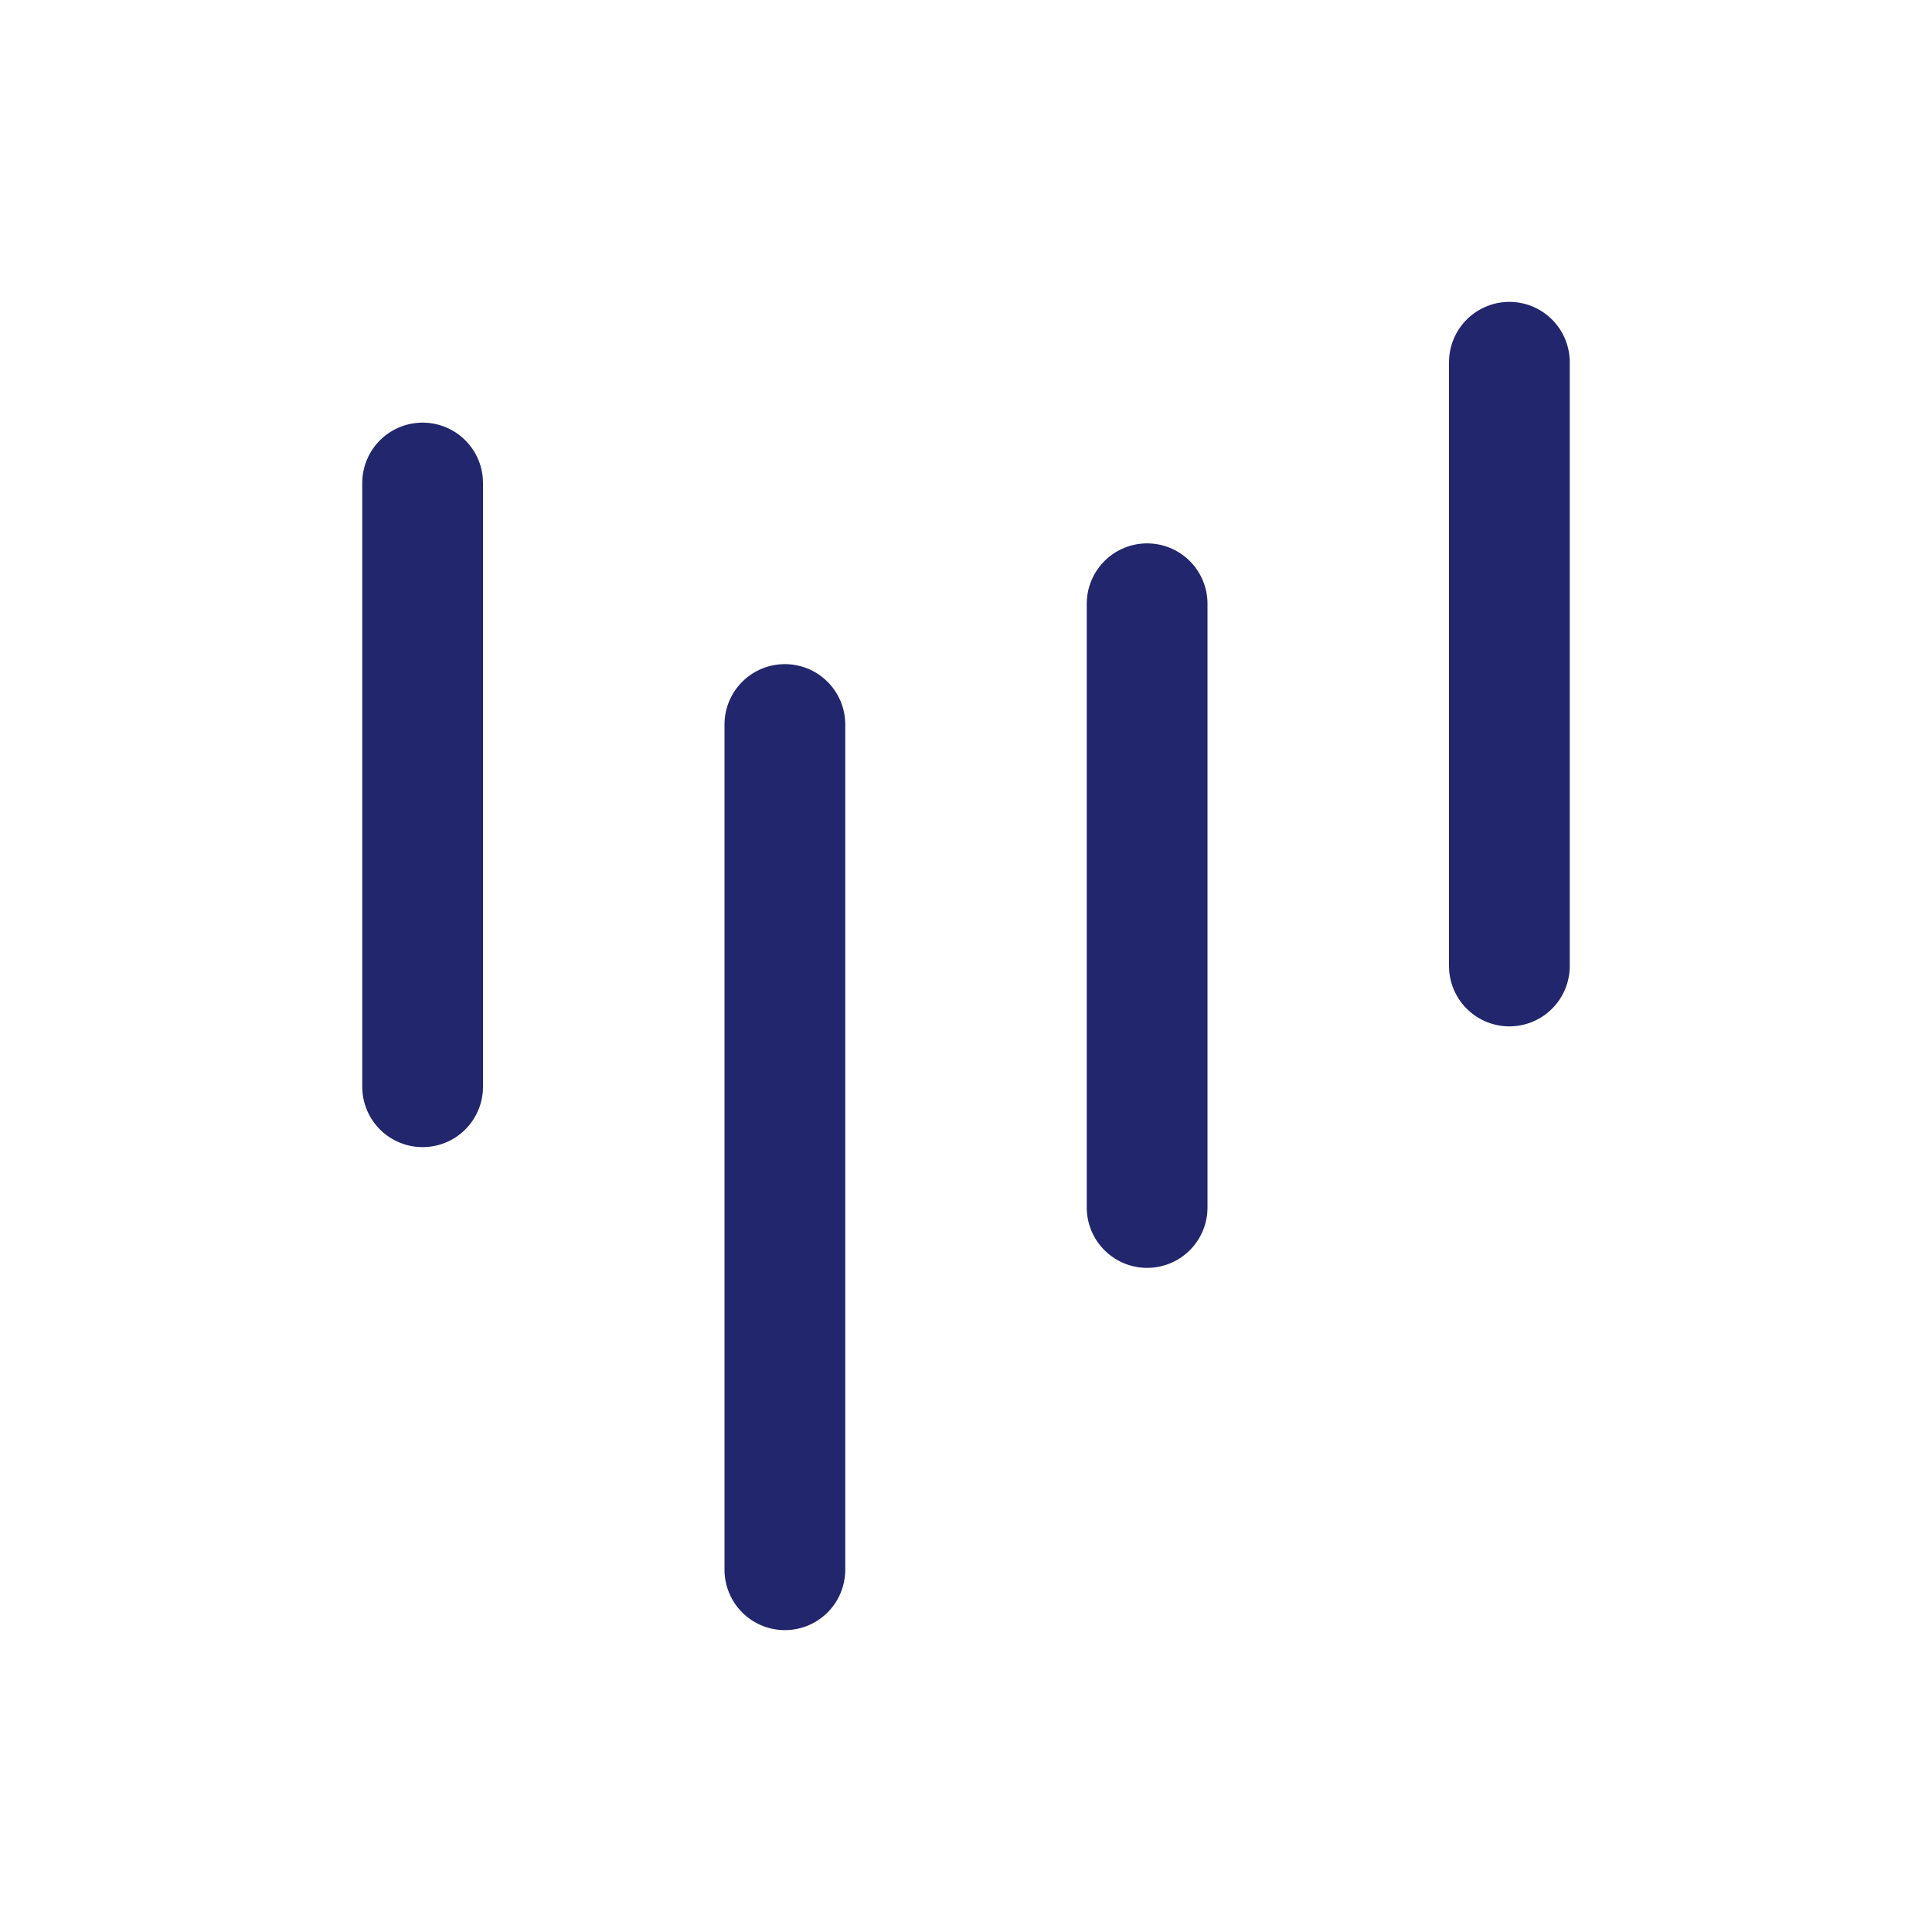 <svg width="32" height="32" viewBox="0 0 32 32" fill="none"
    xmlns="http://www.w3.org/2000/svg">
    <path d="M7 8L7 18" stroke="#21266D" stroke-width="2" stroke-linecap="round"/>
    <path d="M13 12L13 26" stroke="#21266D" stroke-width="2" stroke-linecap="round"/>
    <path d="M19 10L19 20" stroke="#21266D" stroke-width="2" stroke-linecap="round"/>
    <path d="M25 6L25 16" stroke="#21266D" stroke-width="2" stroke-linecap="round"/>
</svg>

